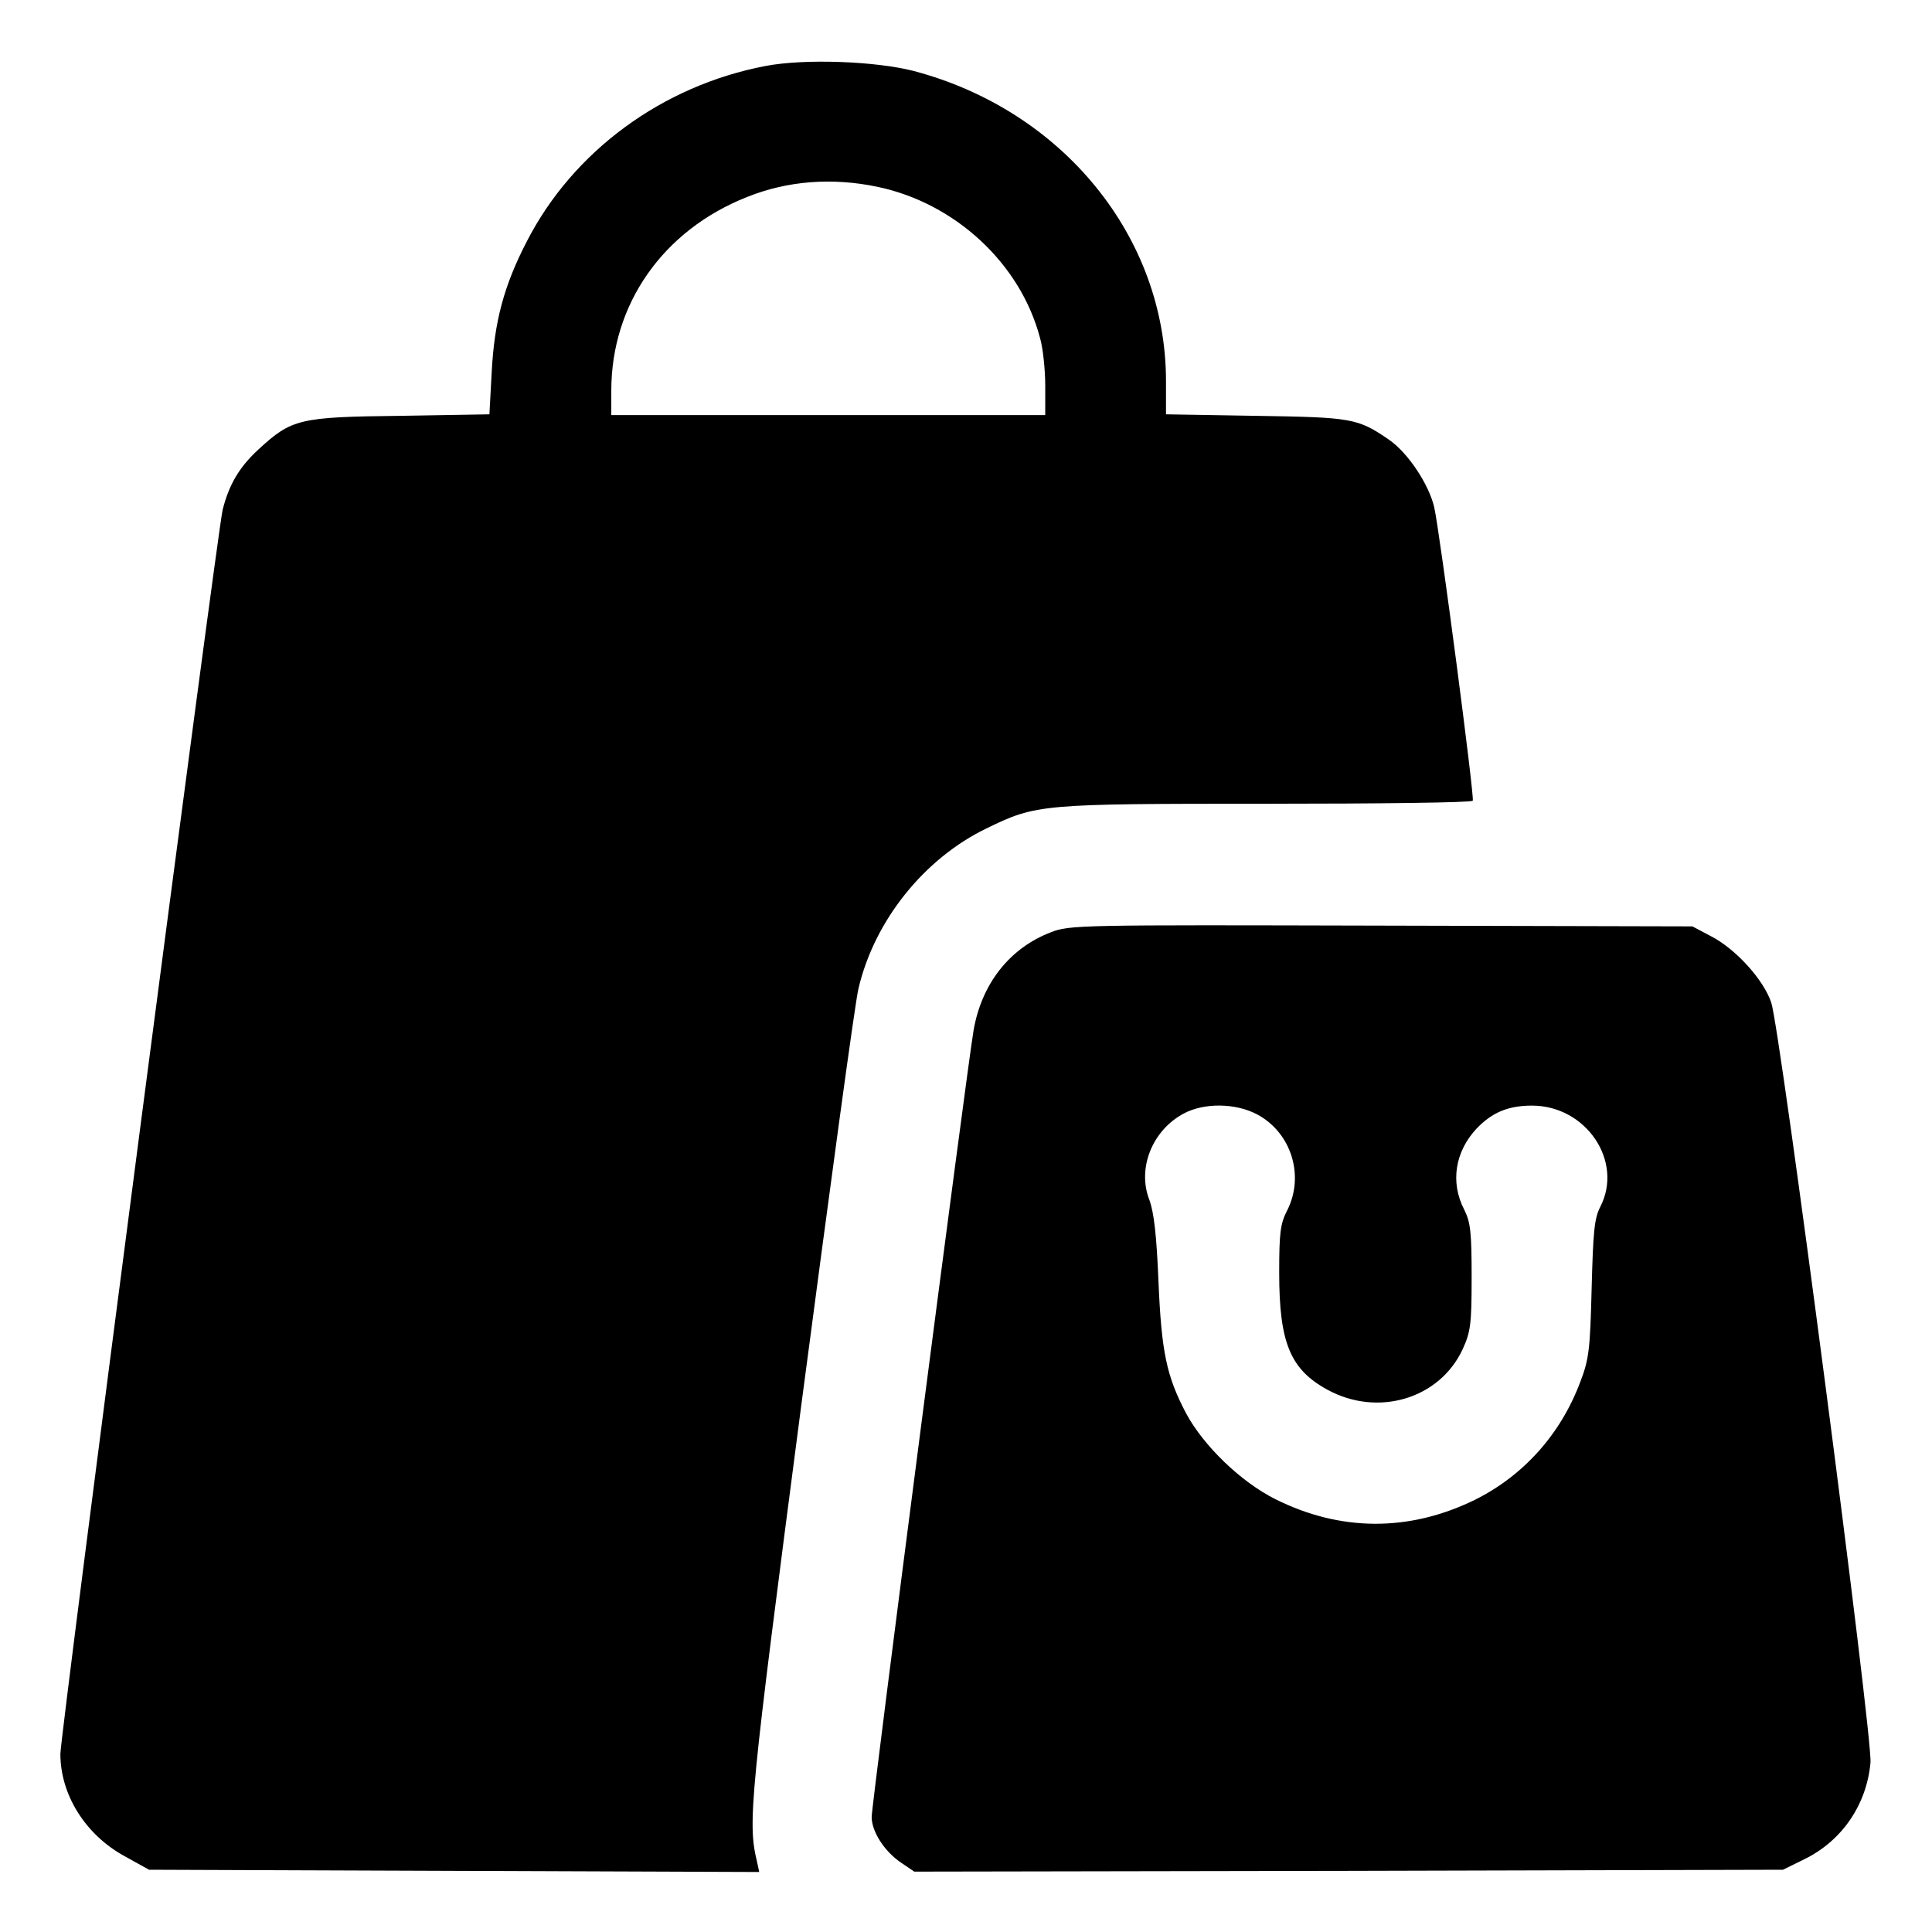 <?xml version="1.0" standalone="no"?>
<!DOCTYPE svg PUBLIC "-//W3C//DTD SVG 20010904//EN"
 "http://www.w3.org/TR/2001/REC-SVG-20010904/DTD/svg10.dtd">
<svg version="1.0" xmlns="http://www.w3.org/2000/svg"
 width="512pt" height="512pt" viewBox="0 0 512 512"
 preserveAspectRatio="xMidYMid meet">

<g transform="translate(0,512) scale(0.1,-0.1)"
fill="#000000" stroke="none">
<path d="M2028 4945 c-272 -52 -509 -225 -632 -465 -60 -116 -86 -211 -93
-347 l-6 -111 -236 -4 c-268 -3 -288 -8 -376 -89 -51 -47 -78 -93 -95 -160
-14 -59 -430 -3247 -430 -3297 0 -108 66 -214 170 -271 l65 -36 809 -3 808 -3
-6 28 c-25 104 -19 164 118 1213 75 569 142 1064 151 1100 42 180 174 345 340
425 132 64 142 65 742 65 298 0 544 3 546 8 5 9 -87 709 -102 777 -14 61 -69
144 -119 179 -84 58 -99 60 -354 64 l-238 4 0 88 c0 382 -274 718 -669 822
-101 26 -290 33 -393 13z m297 -320 c206 -43 379 -203 431 -400 8 -27 14 -85
14 -127 l0 -78 -575 0 -575 0 0 65 c0 229 137 425 360 513 107 43 225 52 345
27z"/>
<path d="M2784 2649 c-109 -42 -183 -137 -204 -260 -19 -113 -270 -2051 -270
-2084 0 -39 34 -92 79 -122 l34 -23 1151 2 1151 3 57 28 c100 49 165 145 175
256 6 69 -239 1943 -263 2014 -20 60 -93 141 -158 175 l-51 27 -825 2 c-802 2
-826 2 -876 -18z m547 -482 c91 -48 127 -163 80 -255 -18 -35 -21 -59 -21
-165 0 -185 29 -256 128 -310 134 -73 297 -24 358 107 21 46 24 65 24 191 0
121 -3 146 -20 180 -37 72 -24 153 33 214 41 43 84 61 147 61 143 0 243 -147
181 -268 -16 -31 -19 -66 -23 -217 -4 -161 -7 -187 -30 -247 -52 -139 -151
-249 -280 -313 -174 -85 -356 -84 -528 2 -92 46 -191 142 -237 228 -52 99 -65
163 -73 350 -5 123 -12 182 -24 215 -33 84 8 185 91 229 54 29 137 28 194 -2z"/>
</g>
</svg>
